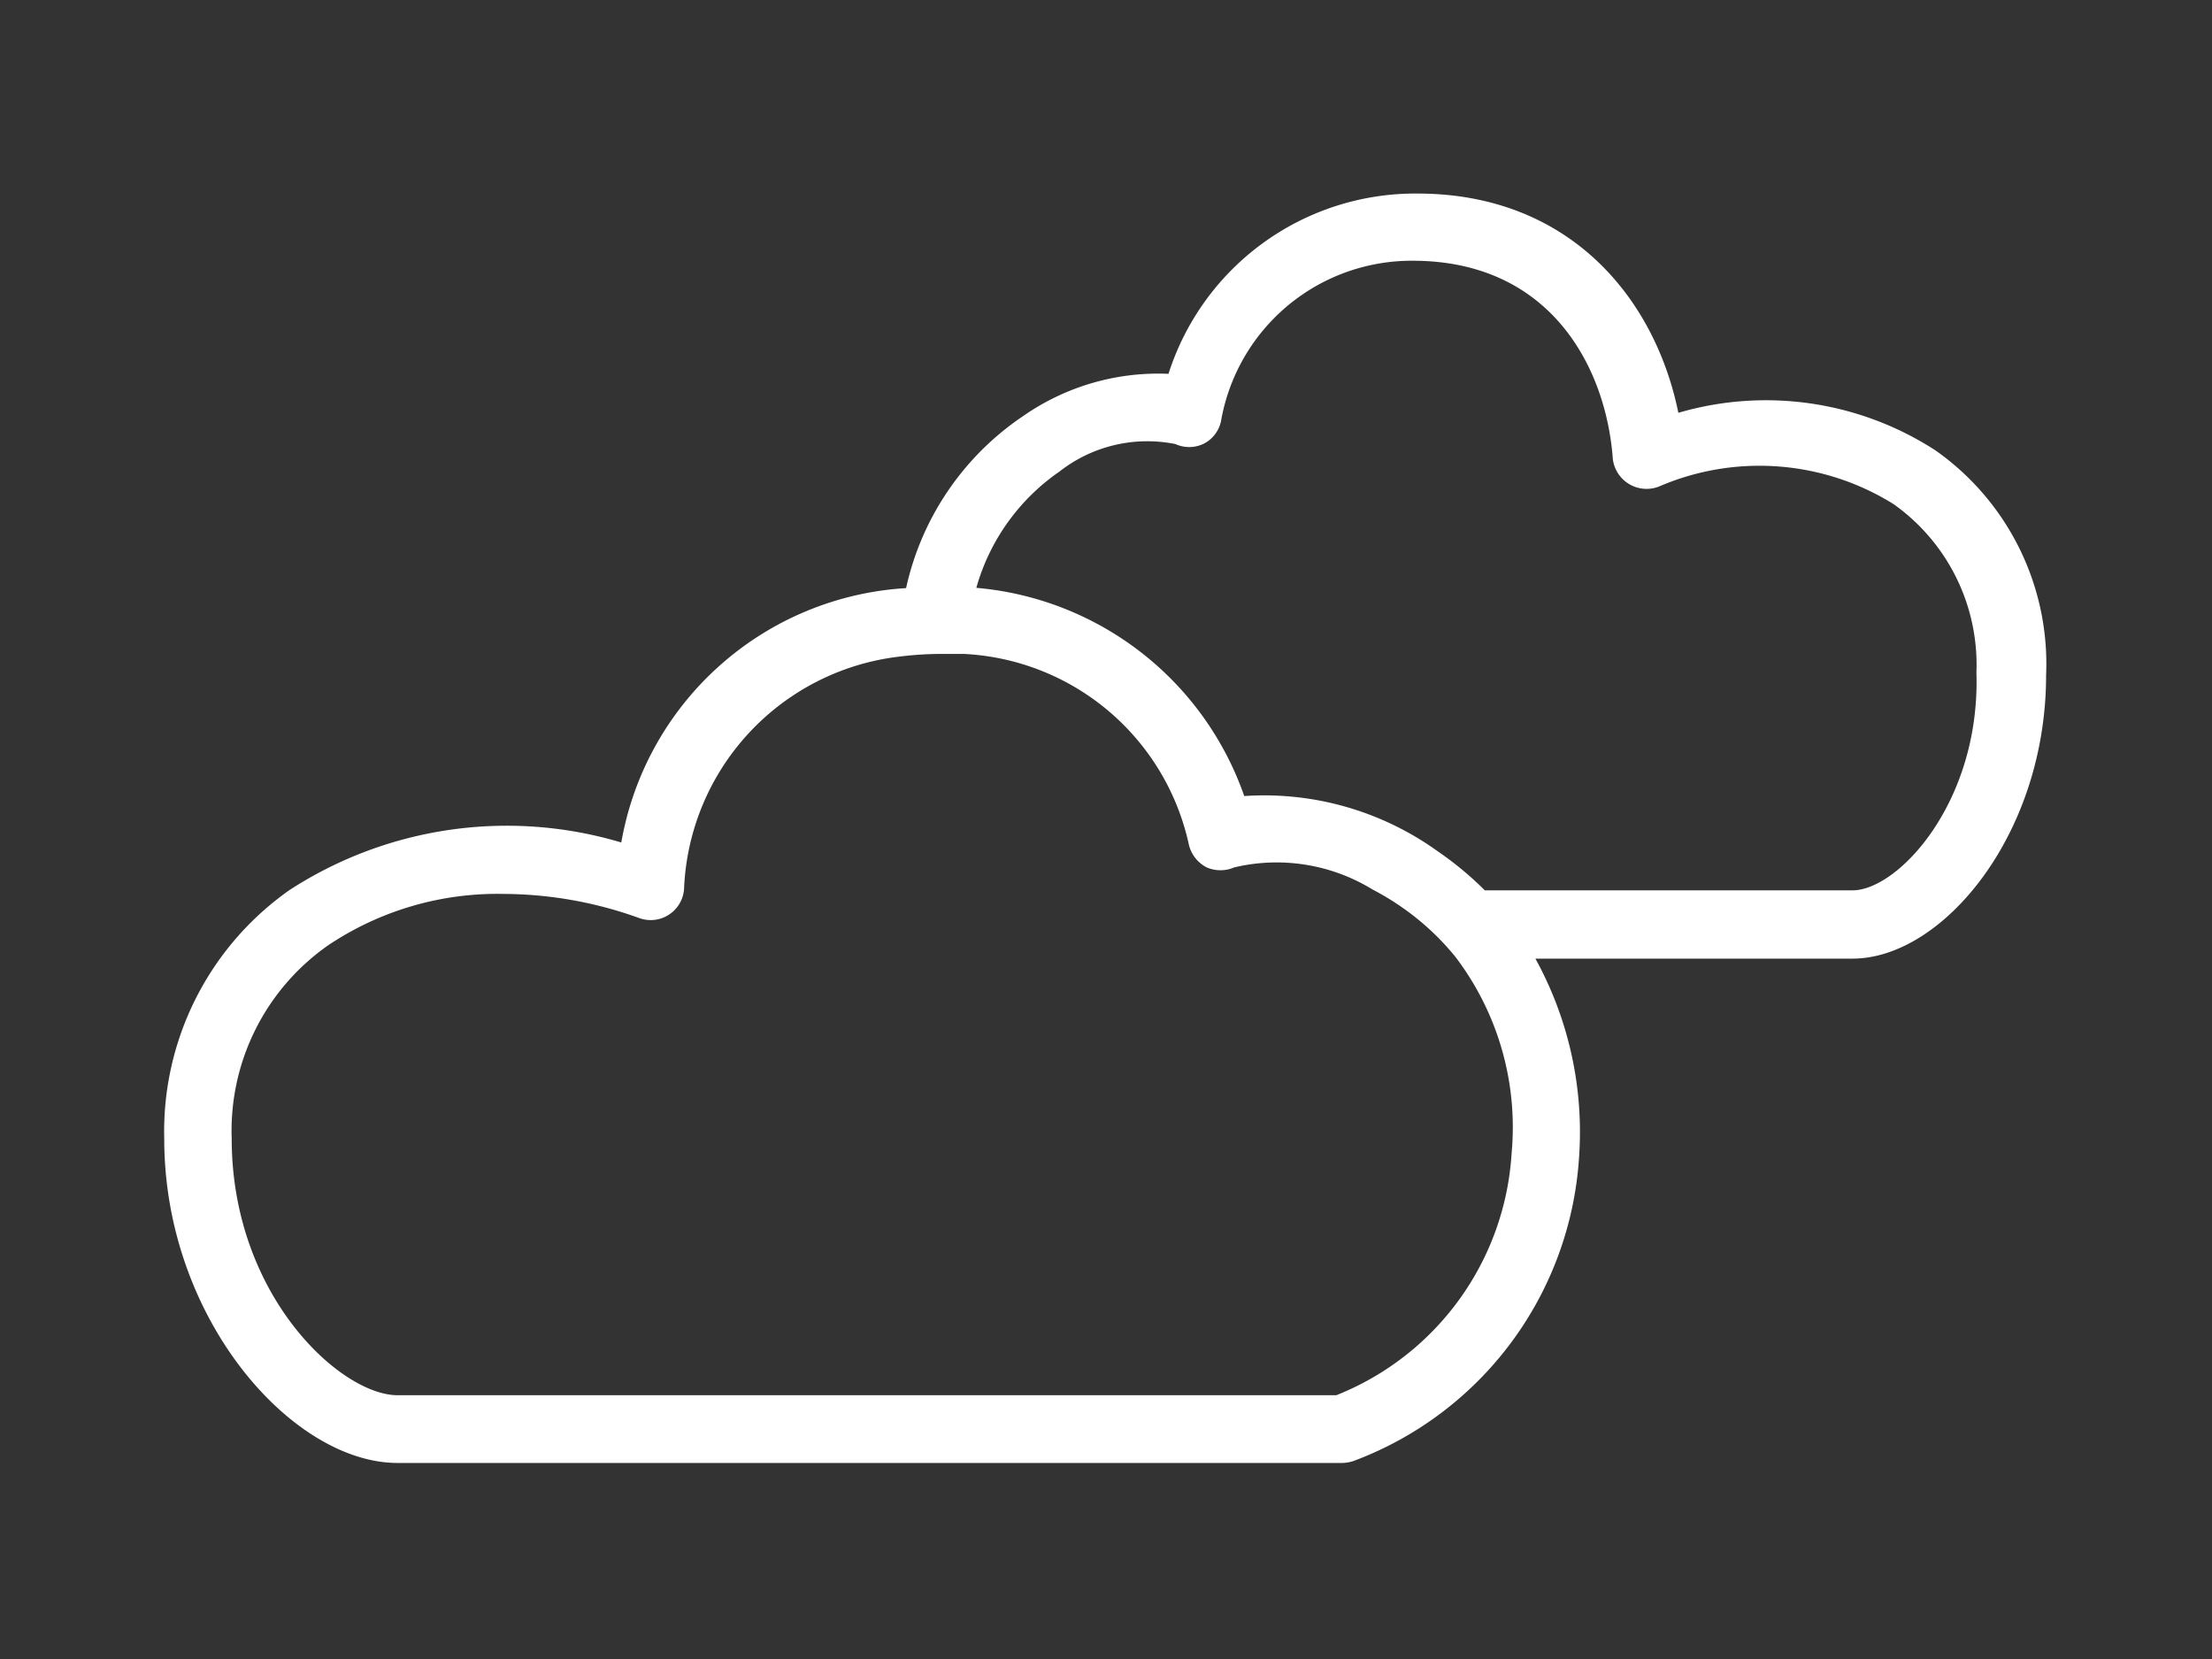 <svg id="レイヤー_1" data-name="レイヤー 1" xmlns="http://www.w3.org/2000/svg" viewBox="0 0 80 60"><rect x="0" y="0" width="80" height="60" fill="#333333" stroke="none"/><defs><style>.cls-1{fill:#fff;}</style></defs><path class="cls-1" d="M70,16.29a11.27,11.27,0,0,0-9.3-1.36C59.86,10.8,56.78,7,51.26,7h0a9.37,9.37,0,0,0-9,6.52A8.54,8.54,0,0,0,37,15.05a10.11,10.11,0,0,0-4.23,6.22,11.13,11.13,0,0,0-10.3,9.2,14.44,14.44,0,0,0-12,1.72,10.67,10.67,0,0,0-4.53,9c0,6.49,4.62,11.72,8.44,11.72H48.55a1.4,1.4,0,0,0,.4-.07,12.58,12.58,0,0,0,8.16-11,13,13,0,0,0-1.58-7.17H67c3.25,0,7-4.48,7-10.25A9.44,9.44,0,0,0,70,16.29ZM54.67,41.7a10.08,10.08,0,0,1-6.34,8.76H14.38c-2.06,0-6-3.61-6-9.28a8.18,8.18,0,0,1,3.5-7,11,11,0,0,1,6.34-1.85,14.59,14.59,0,0,1,4.89.87,1.21,1.21,0,0,0,1.63-1.05,8.82,8.82,0,0,1,7.76-8.4A12.56,12.56,0,0,1,34,23.65h0c.28,0,.57,0,.86,0A8.77,8.77,0,0,1,43,30.56a1.25,1.25,0,0,0,.64.81,1.26,1.26,0,0,0,1,0,6.64,6.64,0,0,1,5,.8,9.45,9.45,0,0,1,1,.6,9.34,9.34,0,0,1,2,1.84A10.18,10.18,0,0,1,54.67,41.7ZM67,32.2H53.7A12,12,0,0,0,52,30.79a10.75,10.75,0,0,0-7-2,11.29,11.29,0,0,0-9.69-7.53,7.61,7.61,0,0,1,3-4.2,5.15,5.15,0,0,1,4.2-1,1.21,1.21,0,0,0,1,0,1.19,1.19,0,0,0,.65-.83,7,7,0,0,1,6.93-5.8h0c5,0,7,3.87,7.24,7.17a1.23,1.23,0,0,0,1.66,1,9.17,9.17,0,0,1,8.49.63,7.12,7.12,0,0,1,3,6.09C71.63,29,68.65,32.2,67,32.2Z"/></svg>